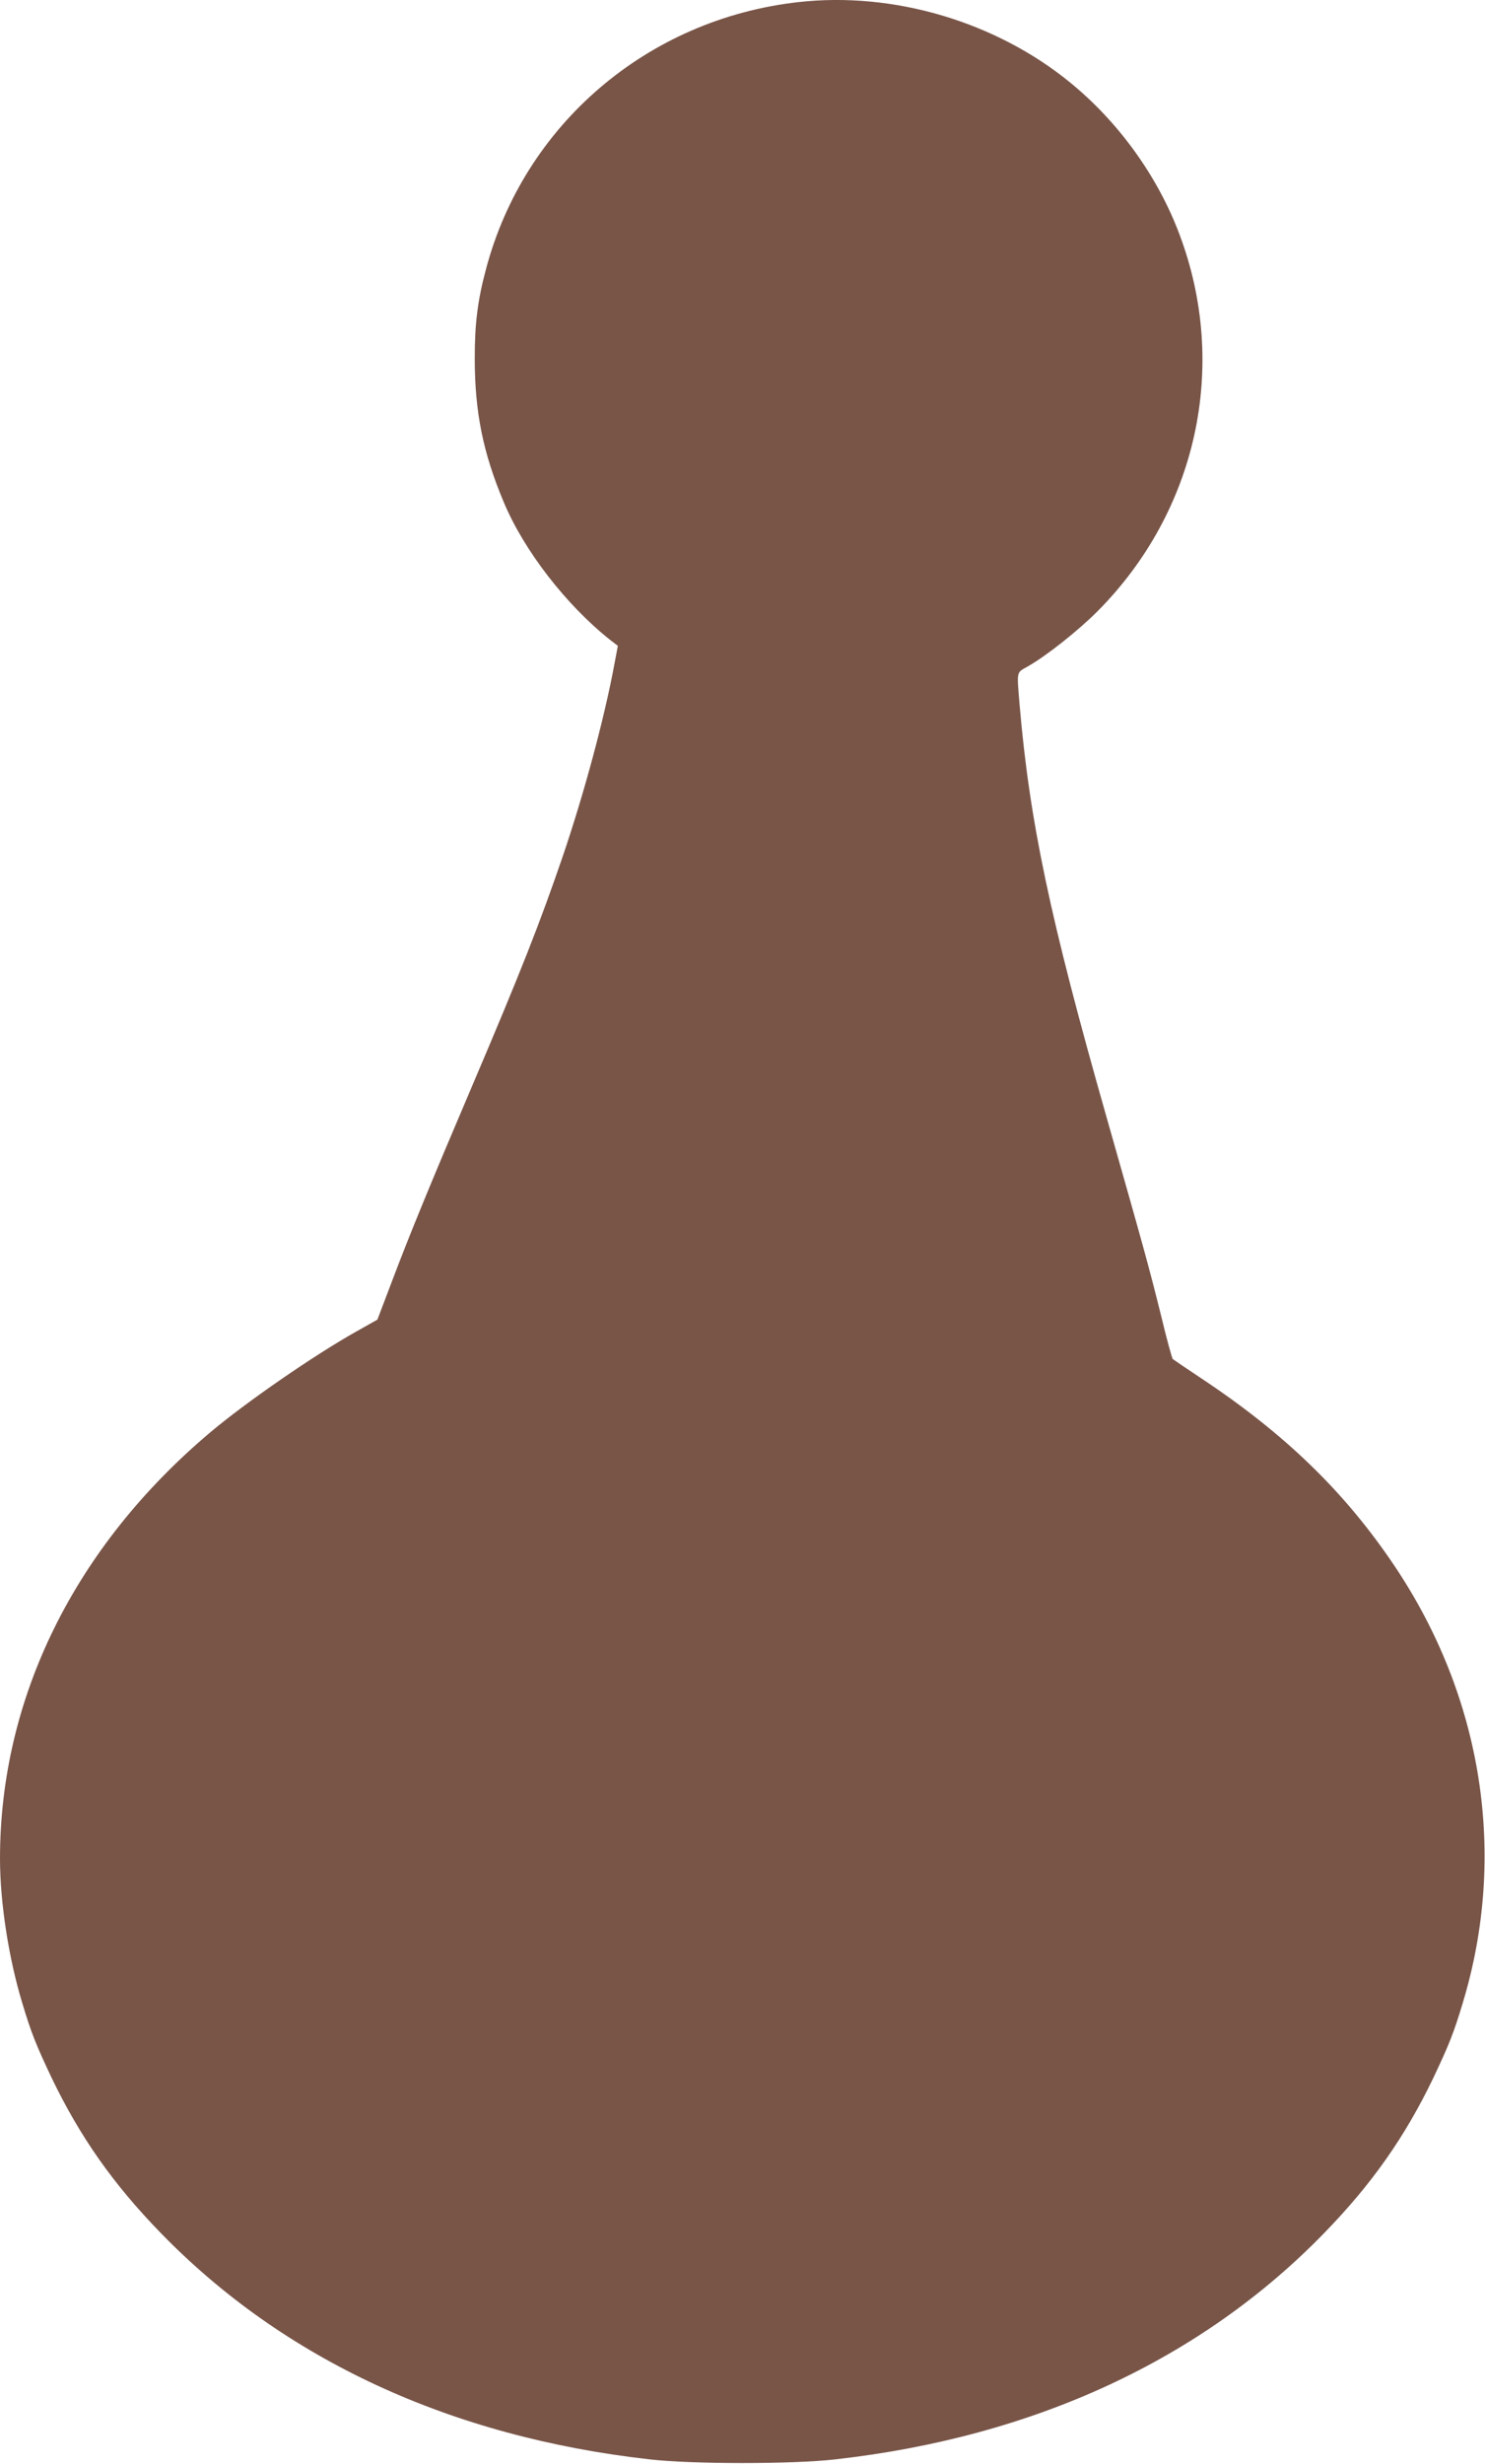<?xml version="1.0" standalone="no"?>
<!DOCTYPE svg PUBLIC "-//W3C//DTD SVG 20010904//EN"
 "http://www.w3.org/TR/2001/REC-SVG-20010904/DTD/svg10.dtd">
<svg version="1.0" xmlns="http://www.w3.org/2000/svg"
 width="772pt" height="1280pt" viewBox="0 0 772 1280"
 preserveAspectRatio="xMidYMid meet">
<g transform="translate(0,1280) scale(0.1,-0.1)"
fill="#795548" stroke="none">
<path d="M4150 12789 c-784 -88 -1426 -637 -1624 -1389 -43 -160 -58 -282 -58
-460 0 -278 42 -490 151 -749 105 -251 325 -535 554 -716 l39 -30 -17 -90
c-52 -282 -157 -673 -270 -1005 -119 -347 -218 -599 -470 -1190 -215 -504
-328 -779 -415 -1010 l-78 -205 -110 -62 c-216 -121 -569 -364 -757 -522 -707
-595 -1095 -1381 -1095 -2216 0 -227 45 -518 116 -751 46 -154 72 -218 153
-389 147 -305 318 -549 566 -804 639 -658 1509 -1061 2545 -1177 218 -25 742
-25 960 0 1036 116 1906 519 2545 1177 248 255 419 499 566 804 81 171 107
235 153 389 233 768 105 1587 -354 2271 -258 384 -568 685 -1005 975 -77 51
-143 96 -148 100 -4 3 -32 105 -61 226 -63 253 -86 337 -283 1029 -296 1039
-401 1540 -453 2150 -14 173 -17 159 43 193 97 55 261 185 363 287 517 520
682 1273 427 1954 -112 301 -315 584 -568 791 -387 317 -920 475 -1415 419z"/>
</g>
</svg>
